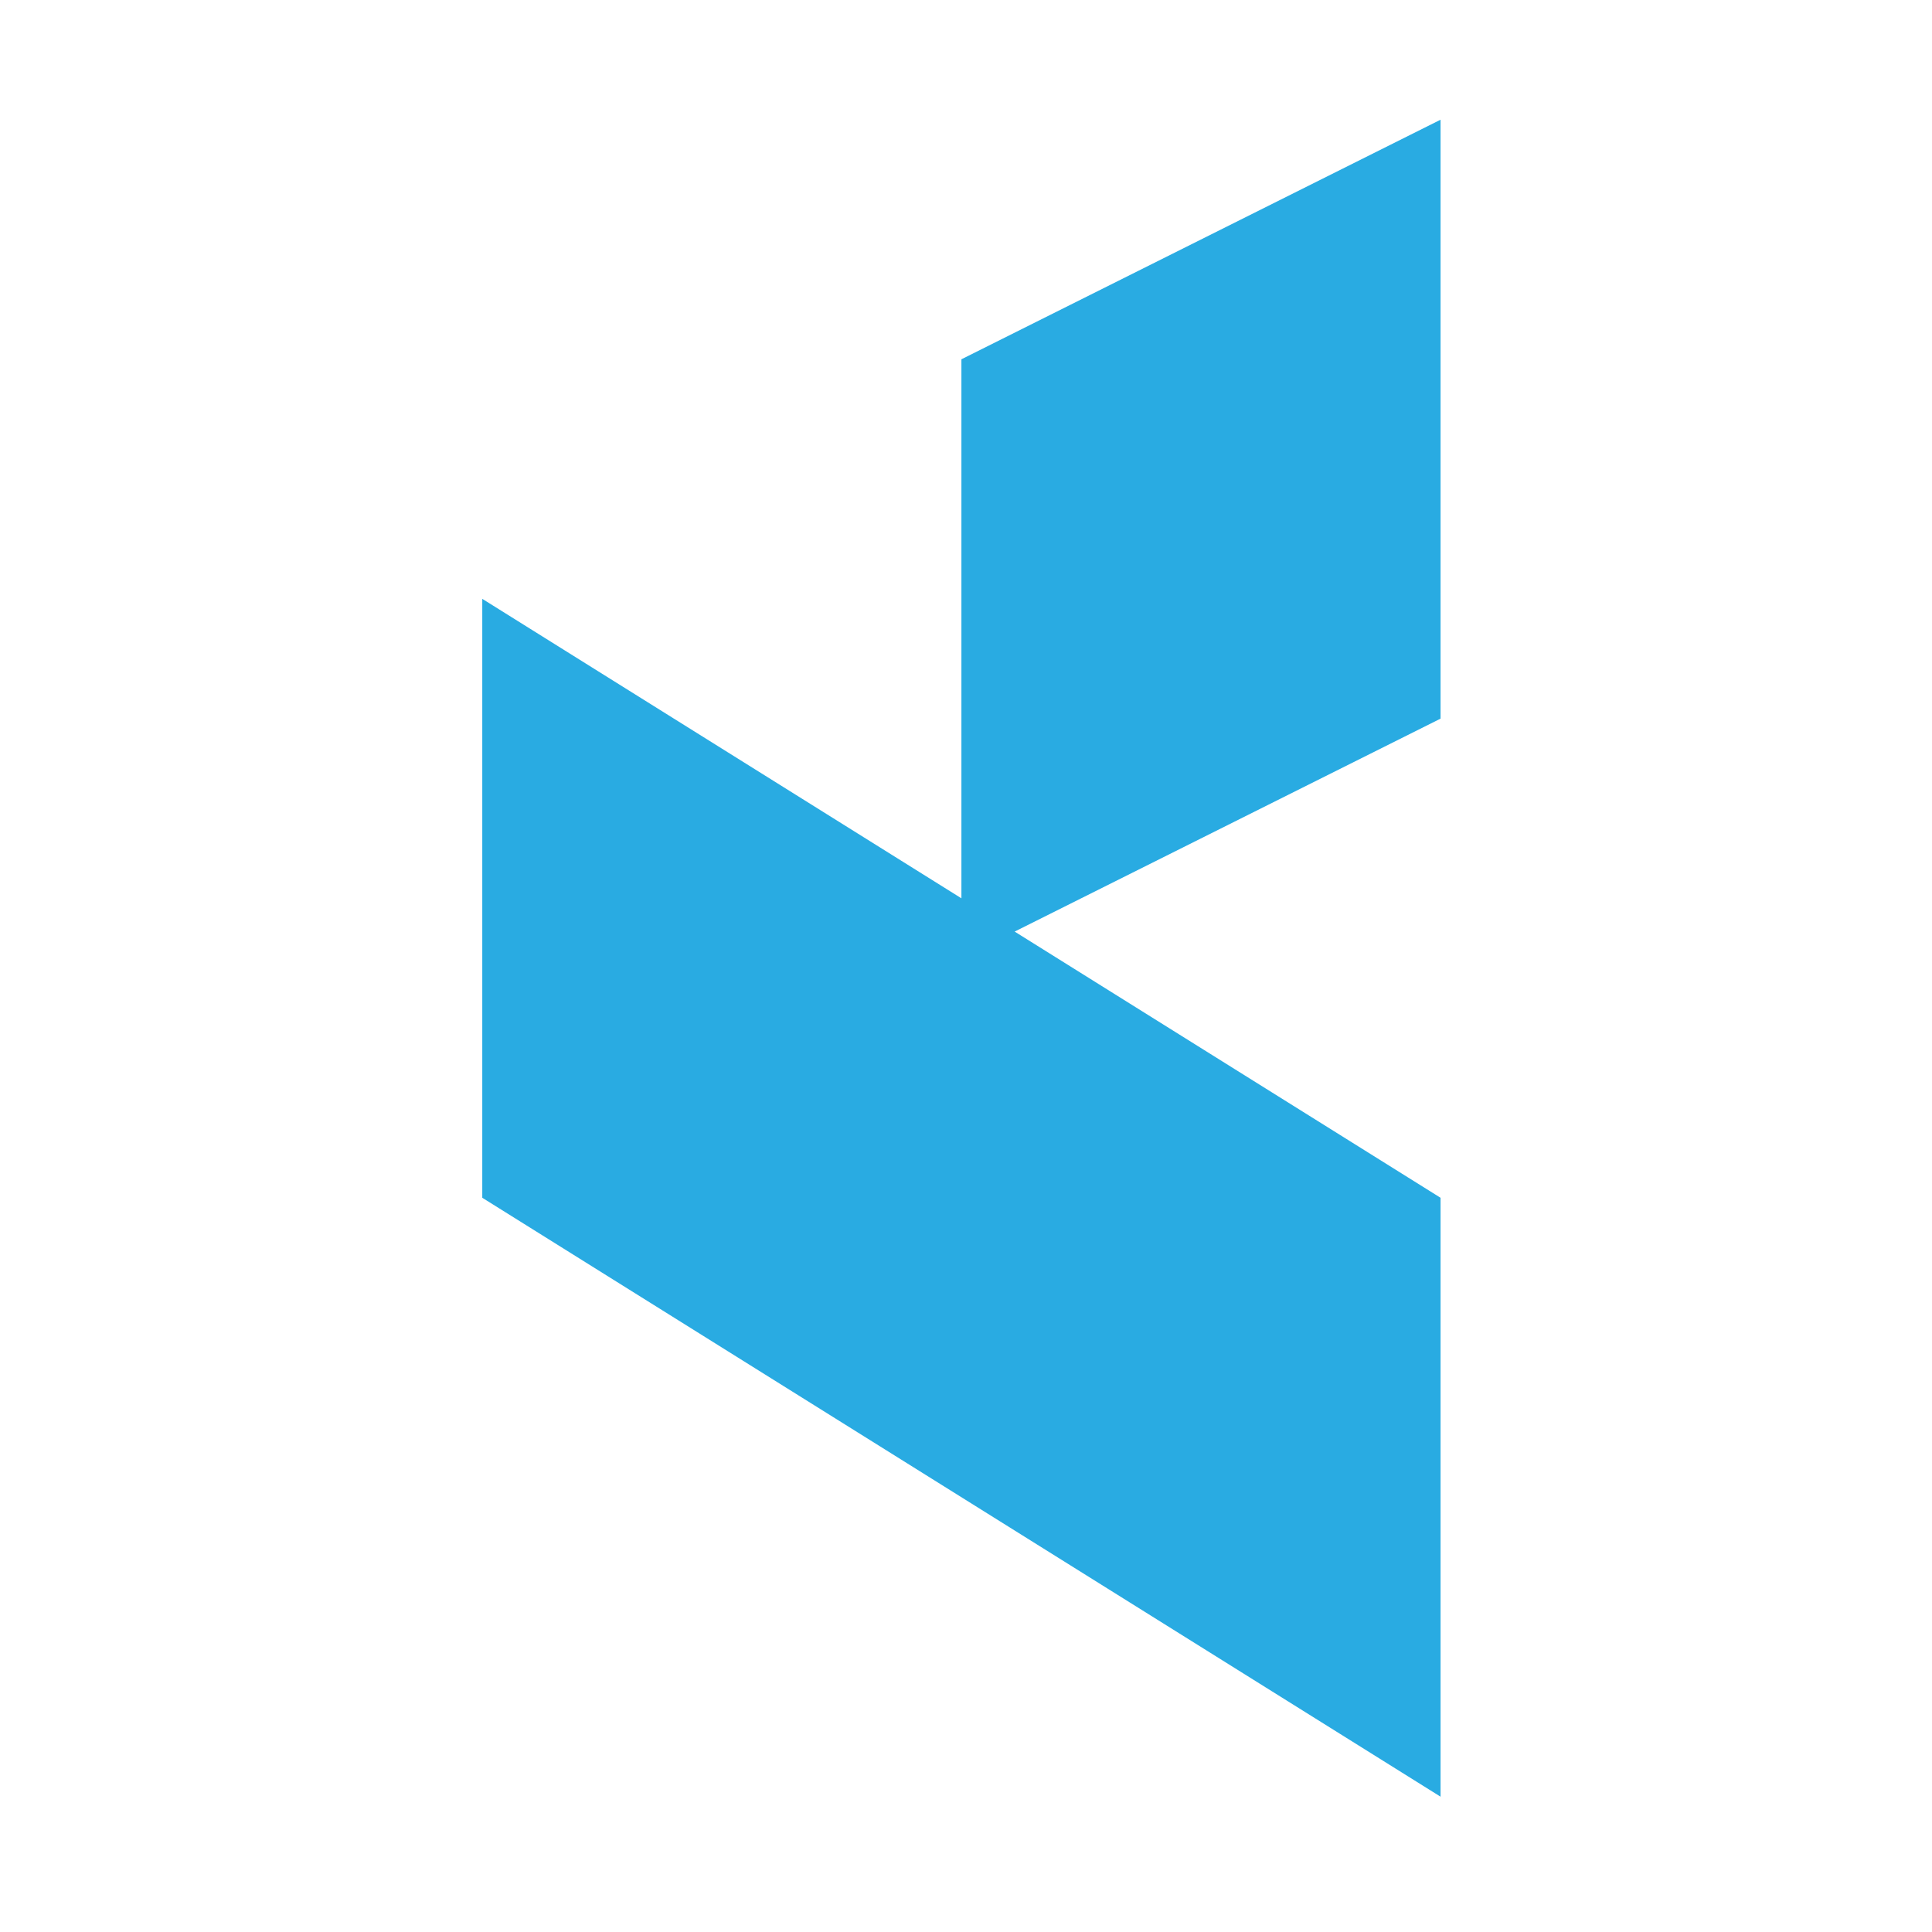 <svg width="48" height="48" viewBox="0 0 16 16" xmlns="http://www.w3.org/2000/svg" xml:space="preserve" style="fill-rule:evenodd;clip-rule:evenodd;stroke-linejoin:round;stroke-miterlimit:2"><path d="m151 242.303-128-80v160l256 160v-160l-113.778-71.111L279 194.303v-160l-128 64v144Z" style="fill:#29abe2" transform="translate(3.281 -.072) scale(.031)"/></svg>
